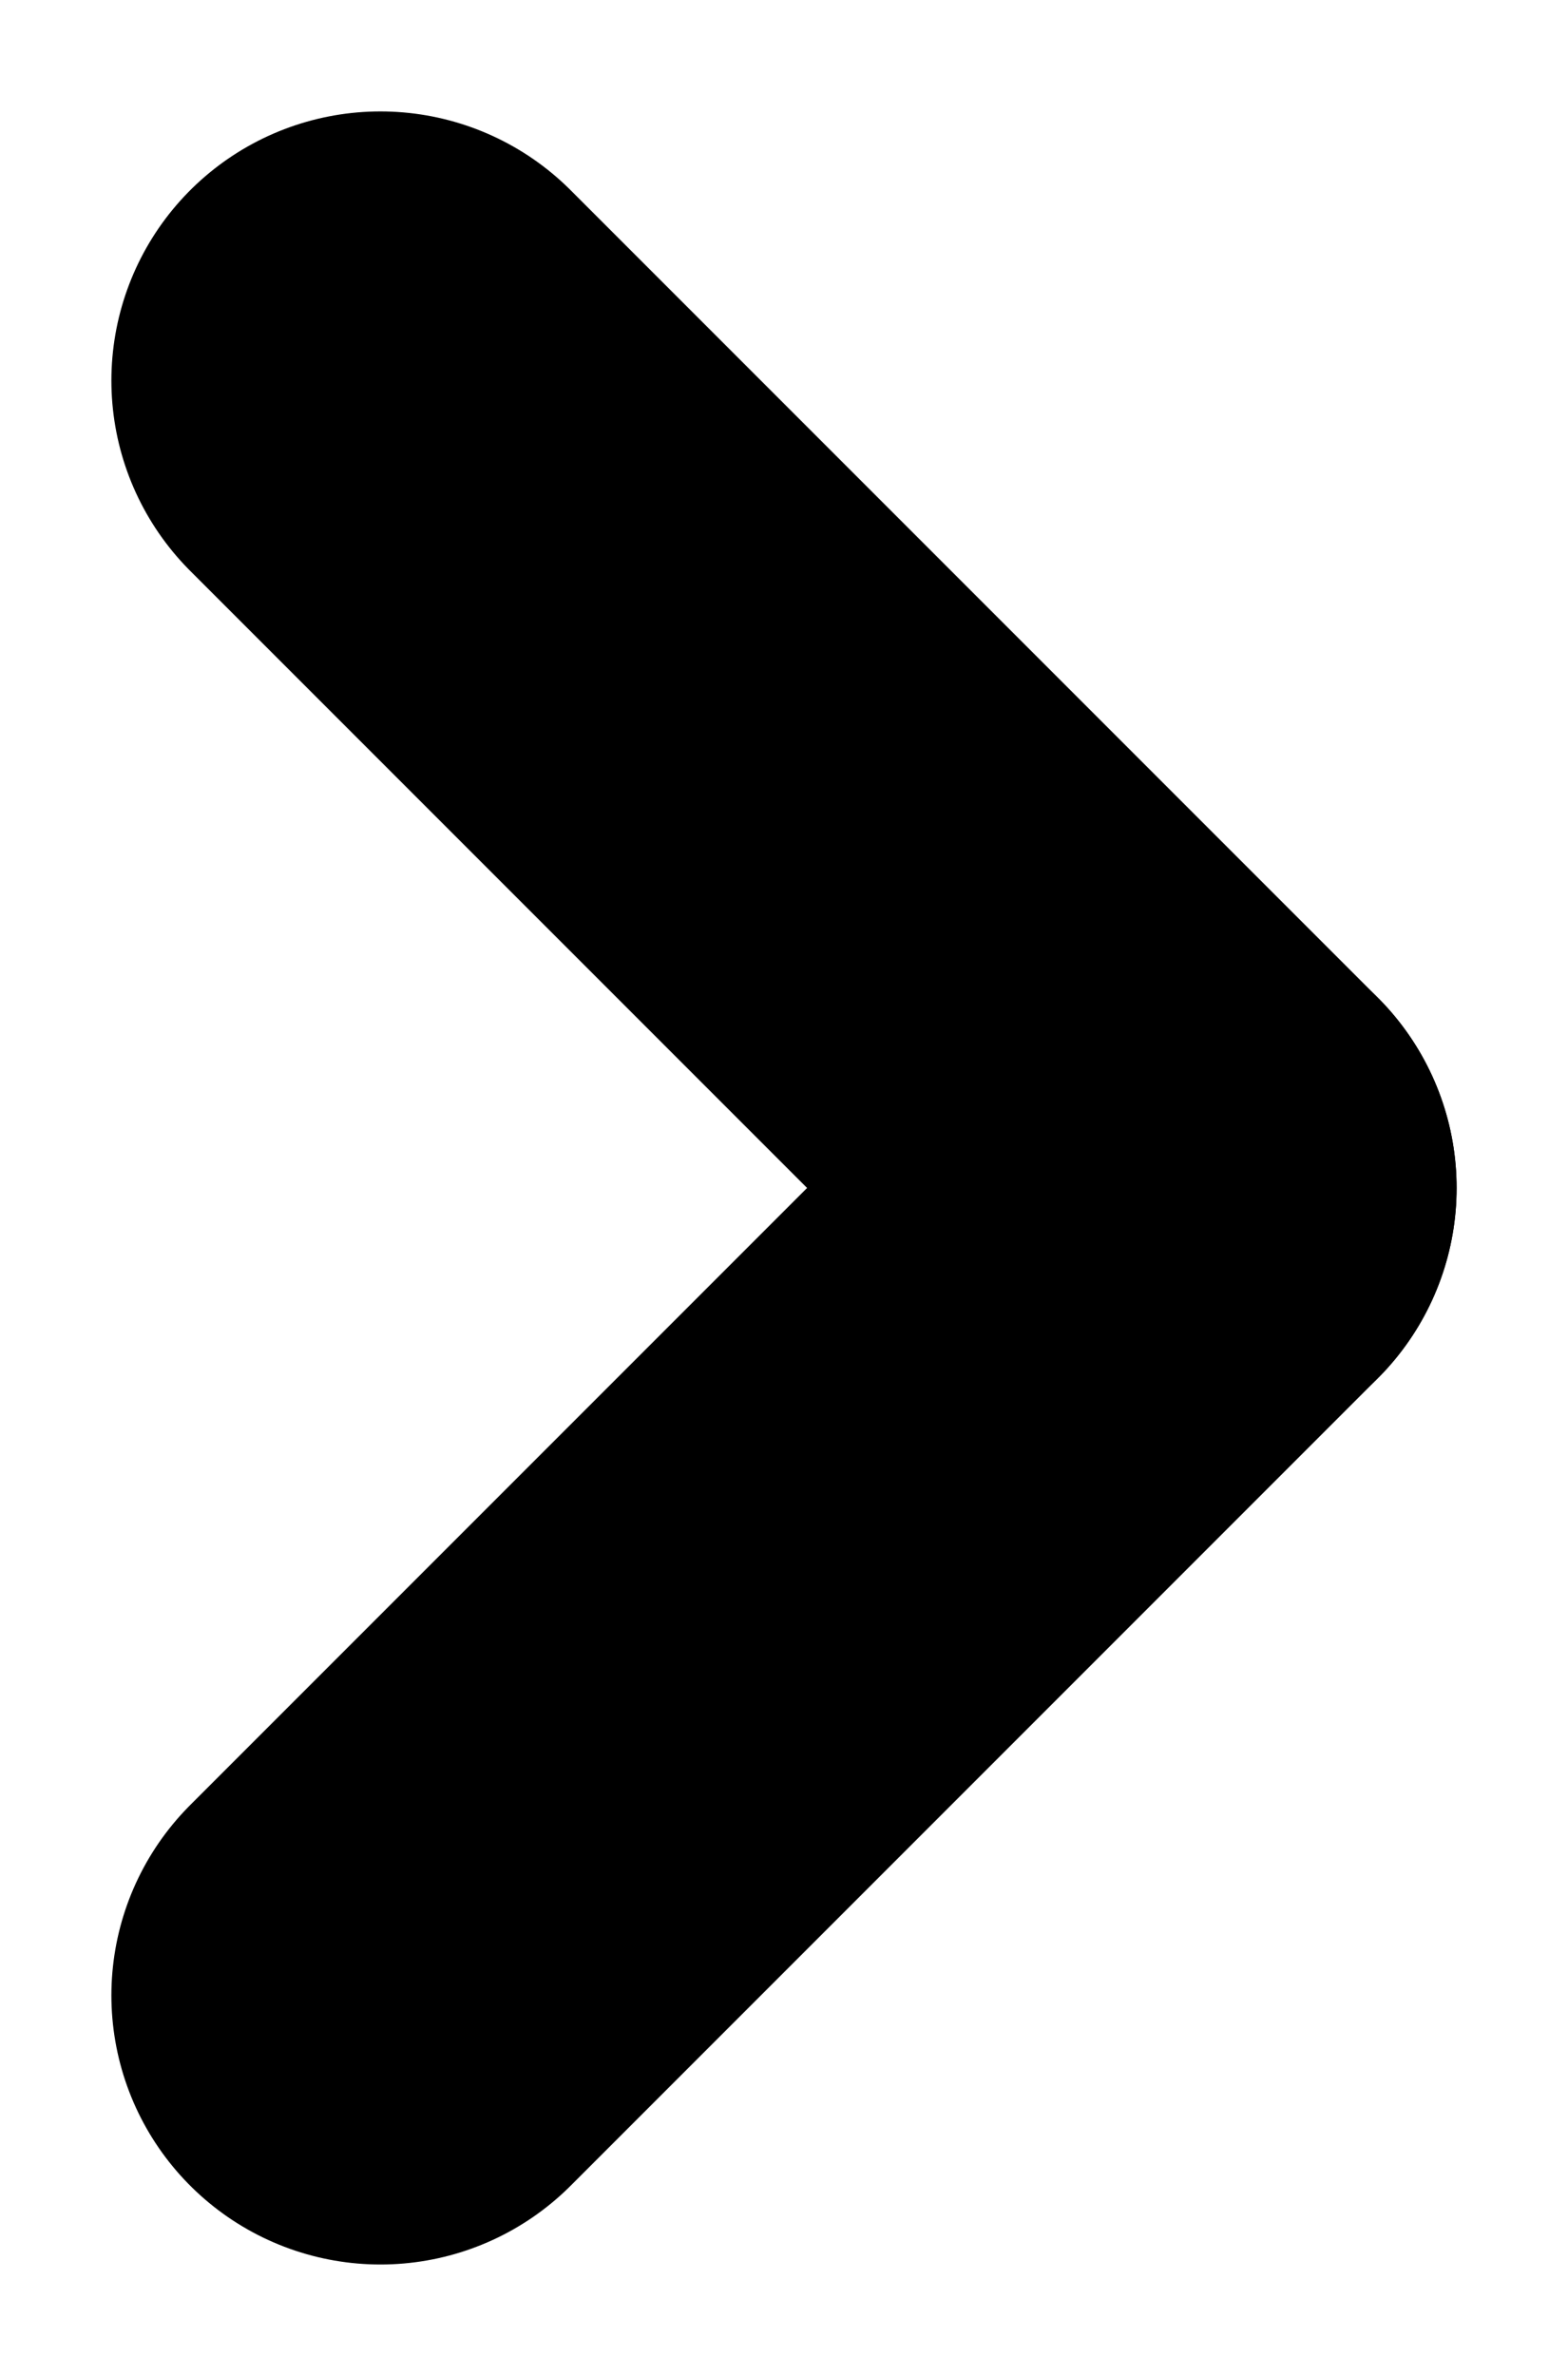 <svg xmlns="http://www.w3.org/2000/svg" width="5.828" height="8.828" viewBox="0 0 5.828 8.828">
  <g id="Group_387" data-name="Group 387" transform="translate(-139.586 437.414) rotate(-90)">
    <line id="Line_3" data-name="Line 3" x2="3" y2="3" transform="translate(430 141)" fill="none" stroke="#000" stroke-linecap="round" stroke-width="2"/>
    <line id="Line_163" data-name="Line 163" x1="3" y2="3" transform="translate(433 141)" fill="none" stroke="#000" stroke-linecap="round" stroke-width="2"/>
  </g>
</svg>
